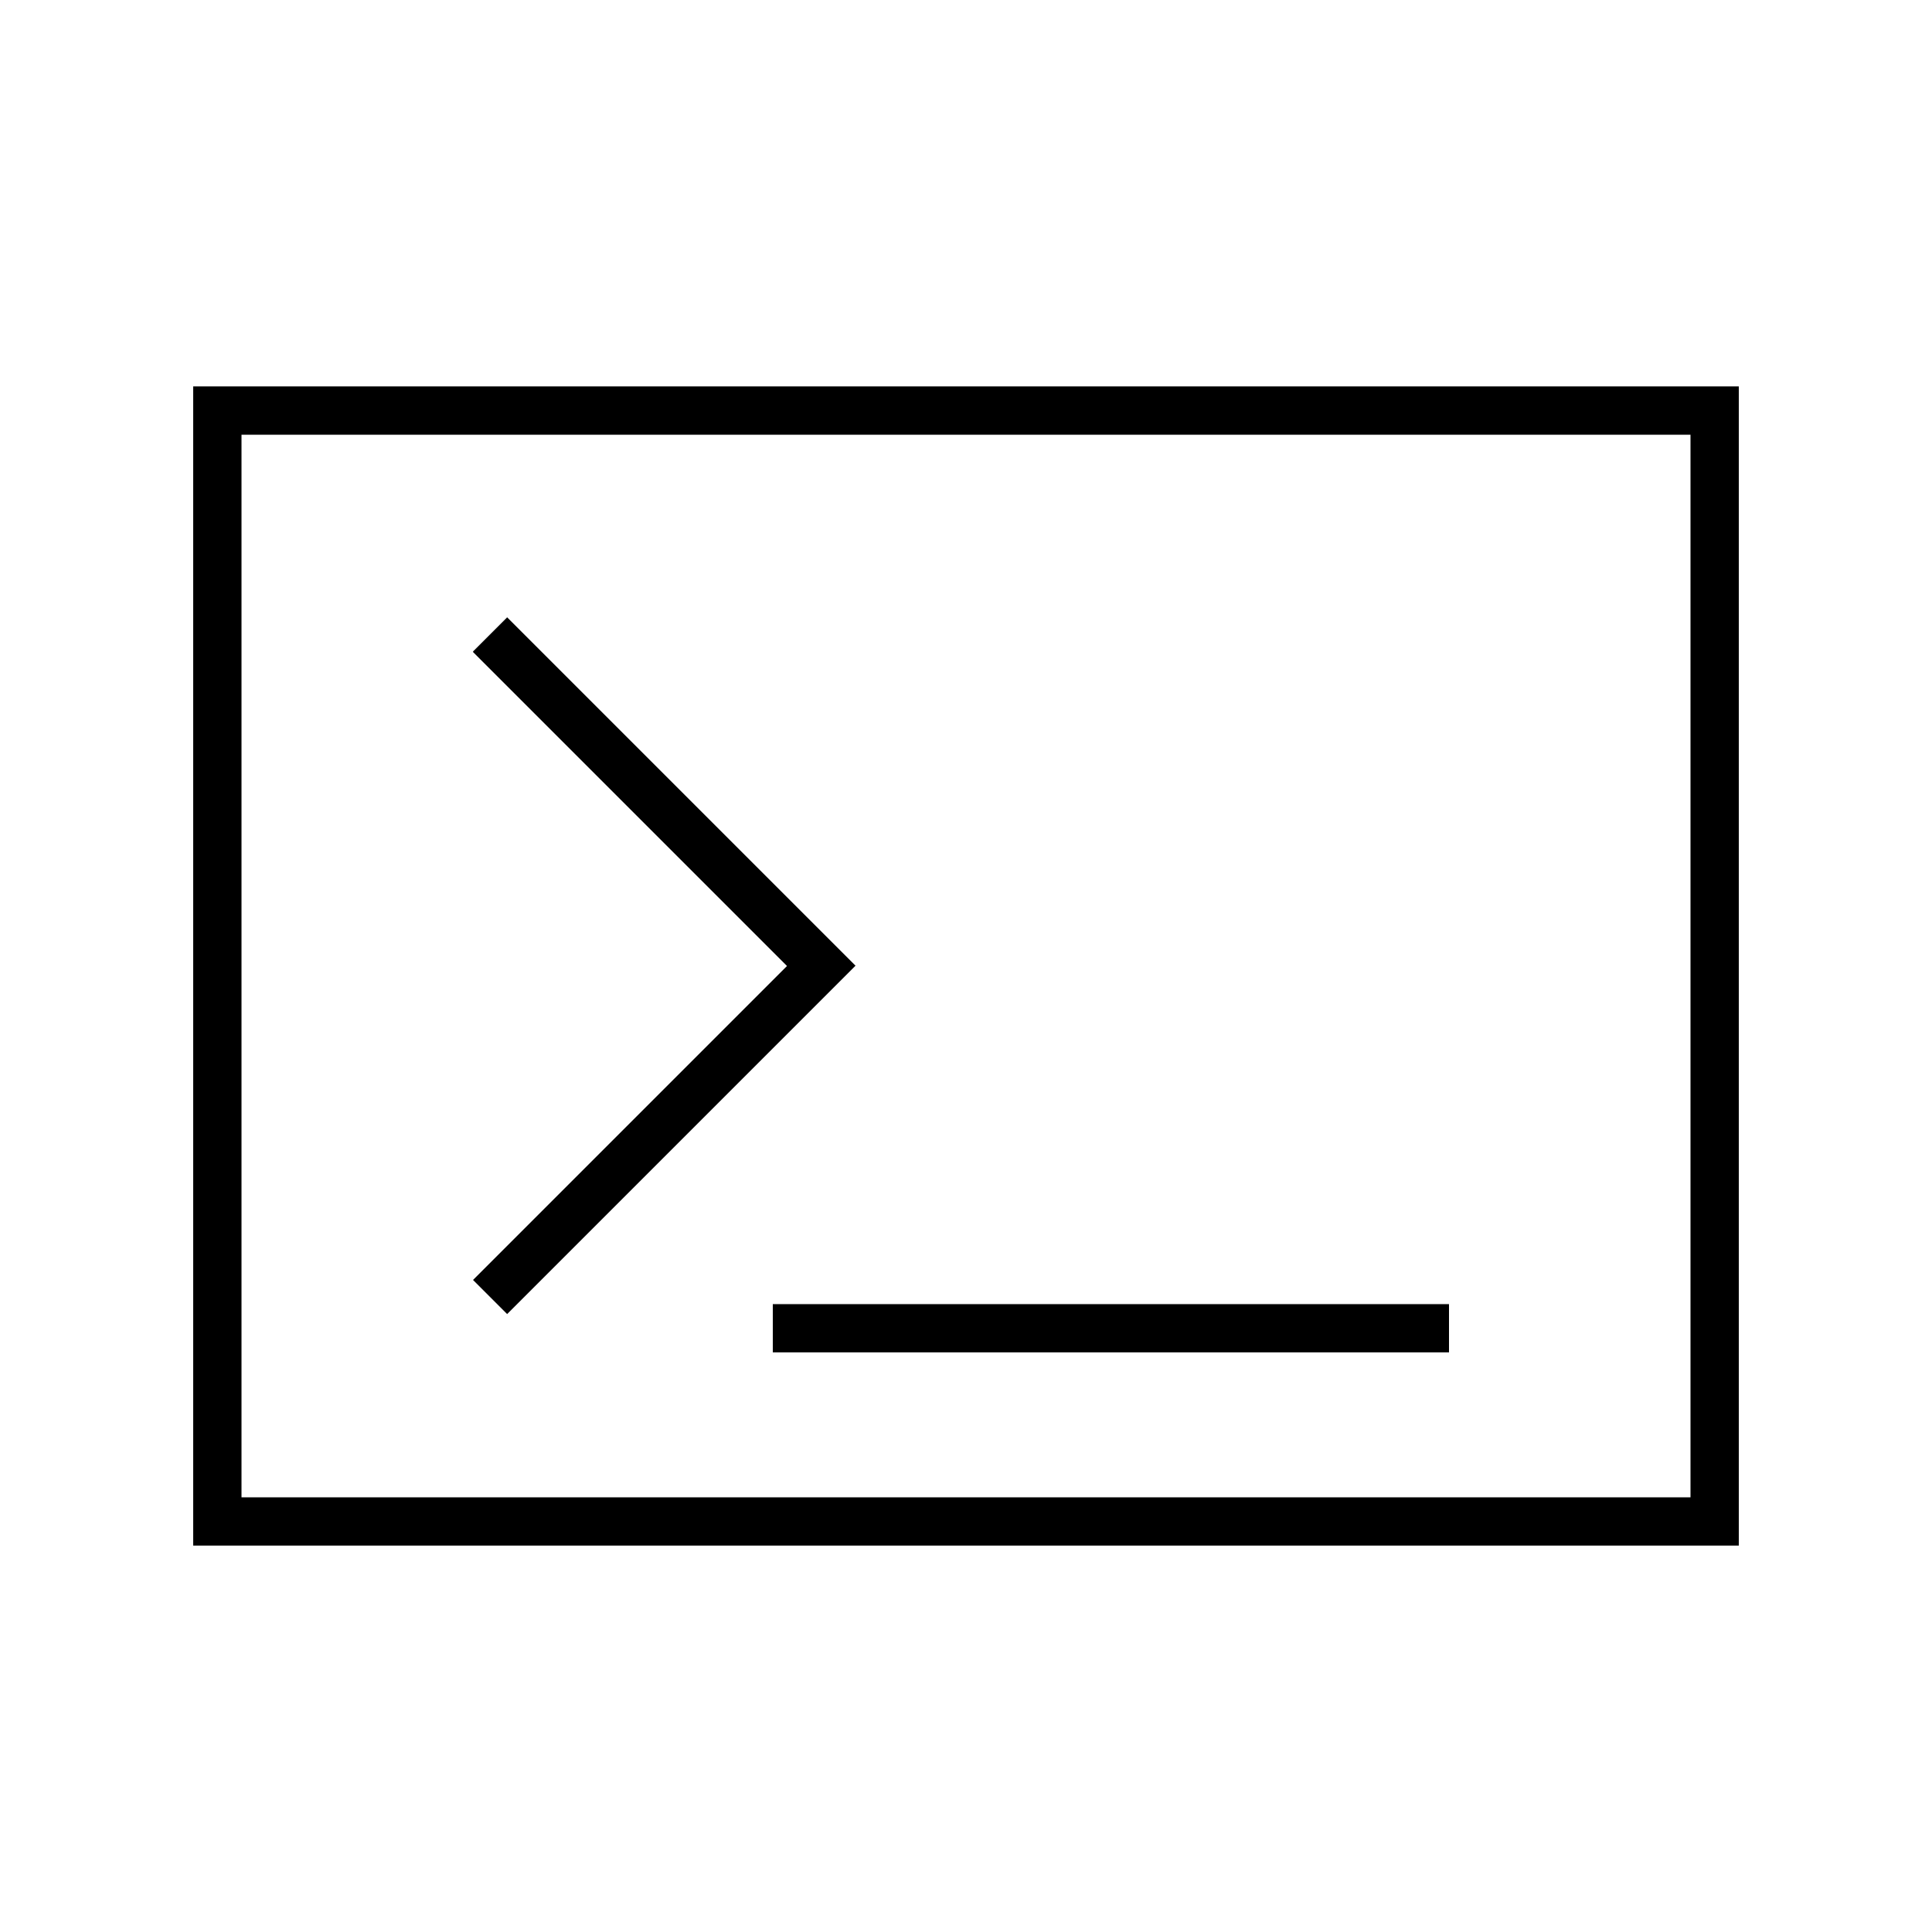 <svg xmlns="http://www.w3.org/2000/svg" viewBox="0 0 640 640"><!--! Font Awesome Pro 7.1.0 by @fontawesome - https://fontawesome.com License - https://fontawesome.com/license (Commercial License) Copyright 2025 Fonticons, Inc. --><path fill="currentColor" d="M560 144L560 496L80 496L80 144L560 144zM80 128L64 128L64 512L576 512L576 128L80 128zM156.7 216L162.4 221.7L260.7 320L162.4 418.3L156.7 424L168 435.3L173.7 429.6L277.7 325.6L283.4 319.9L277.7 314.2L173.7 210.2L168 204.5L156.7 215.8zM264 432L256 432L256 448L480 448L480 432L264 432z"/></svg>